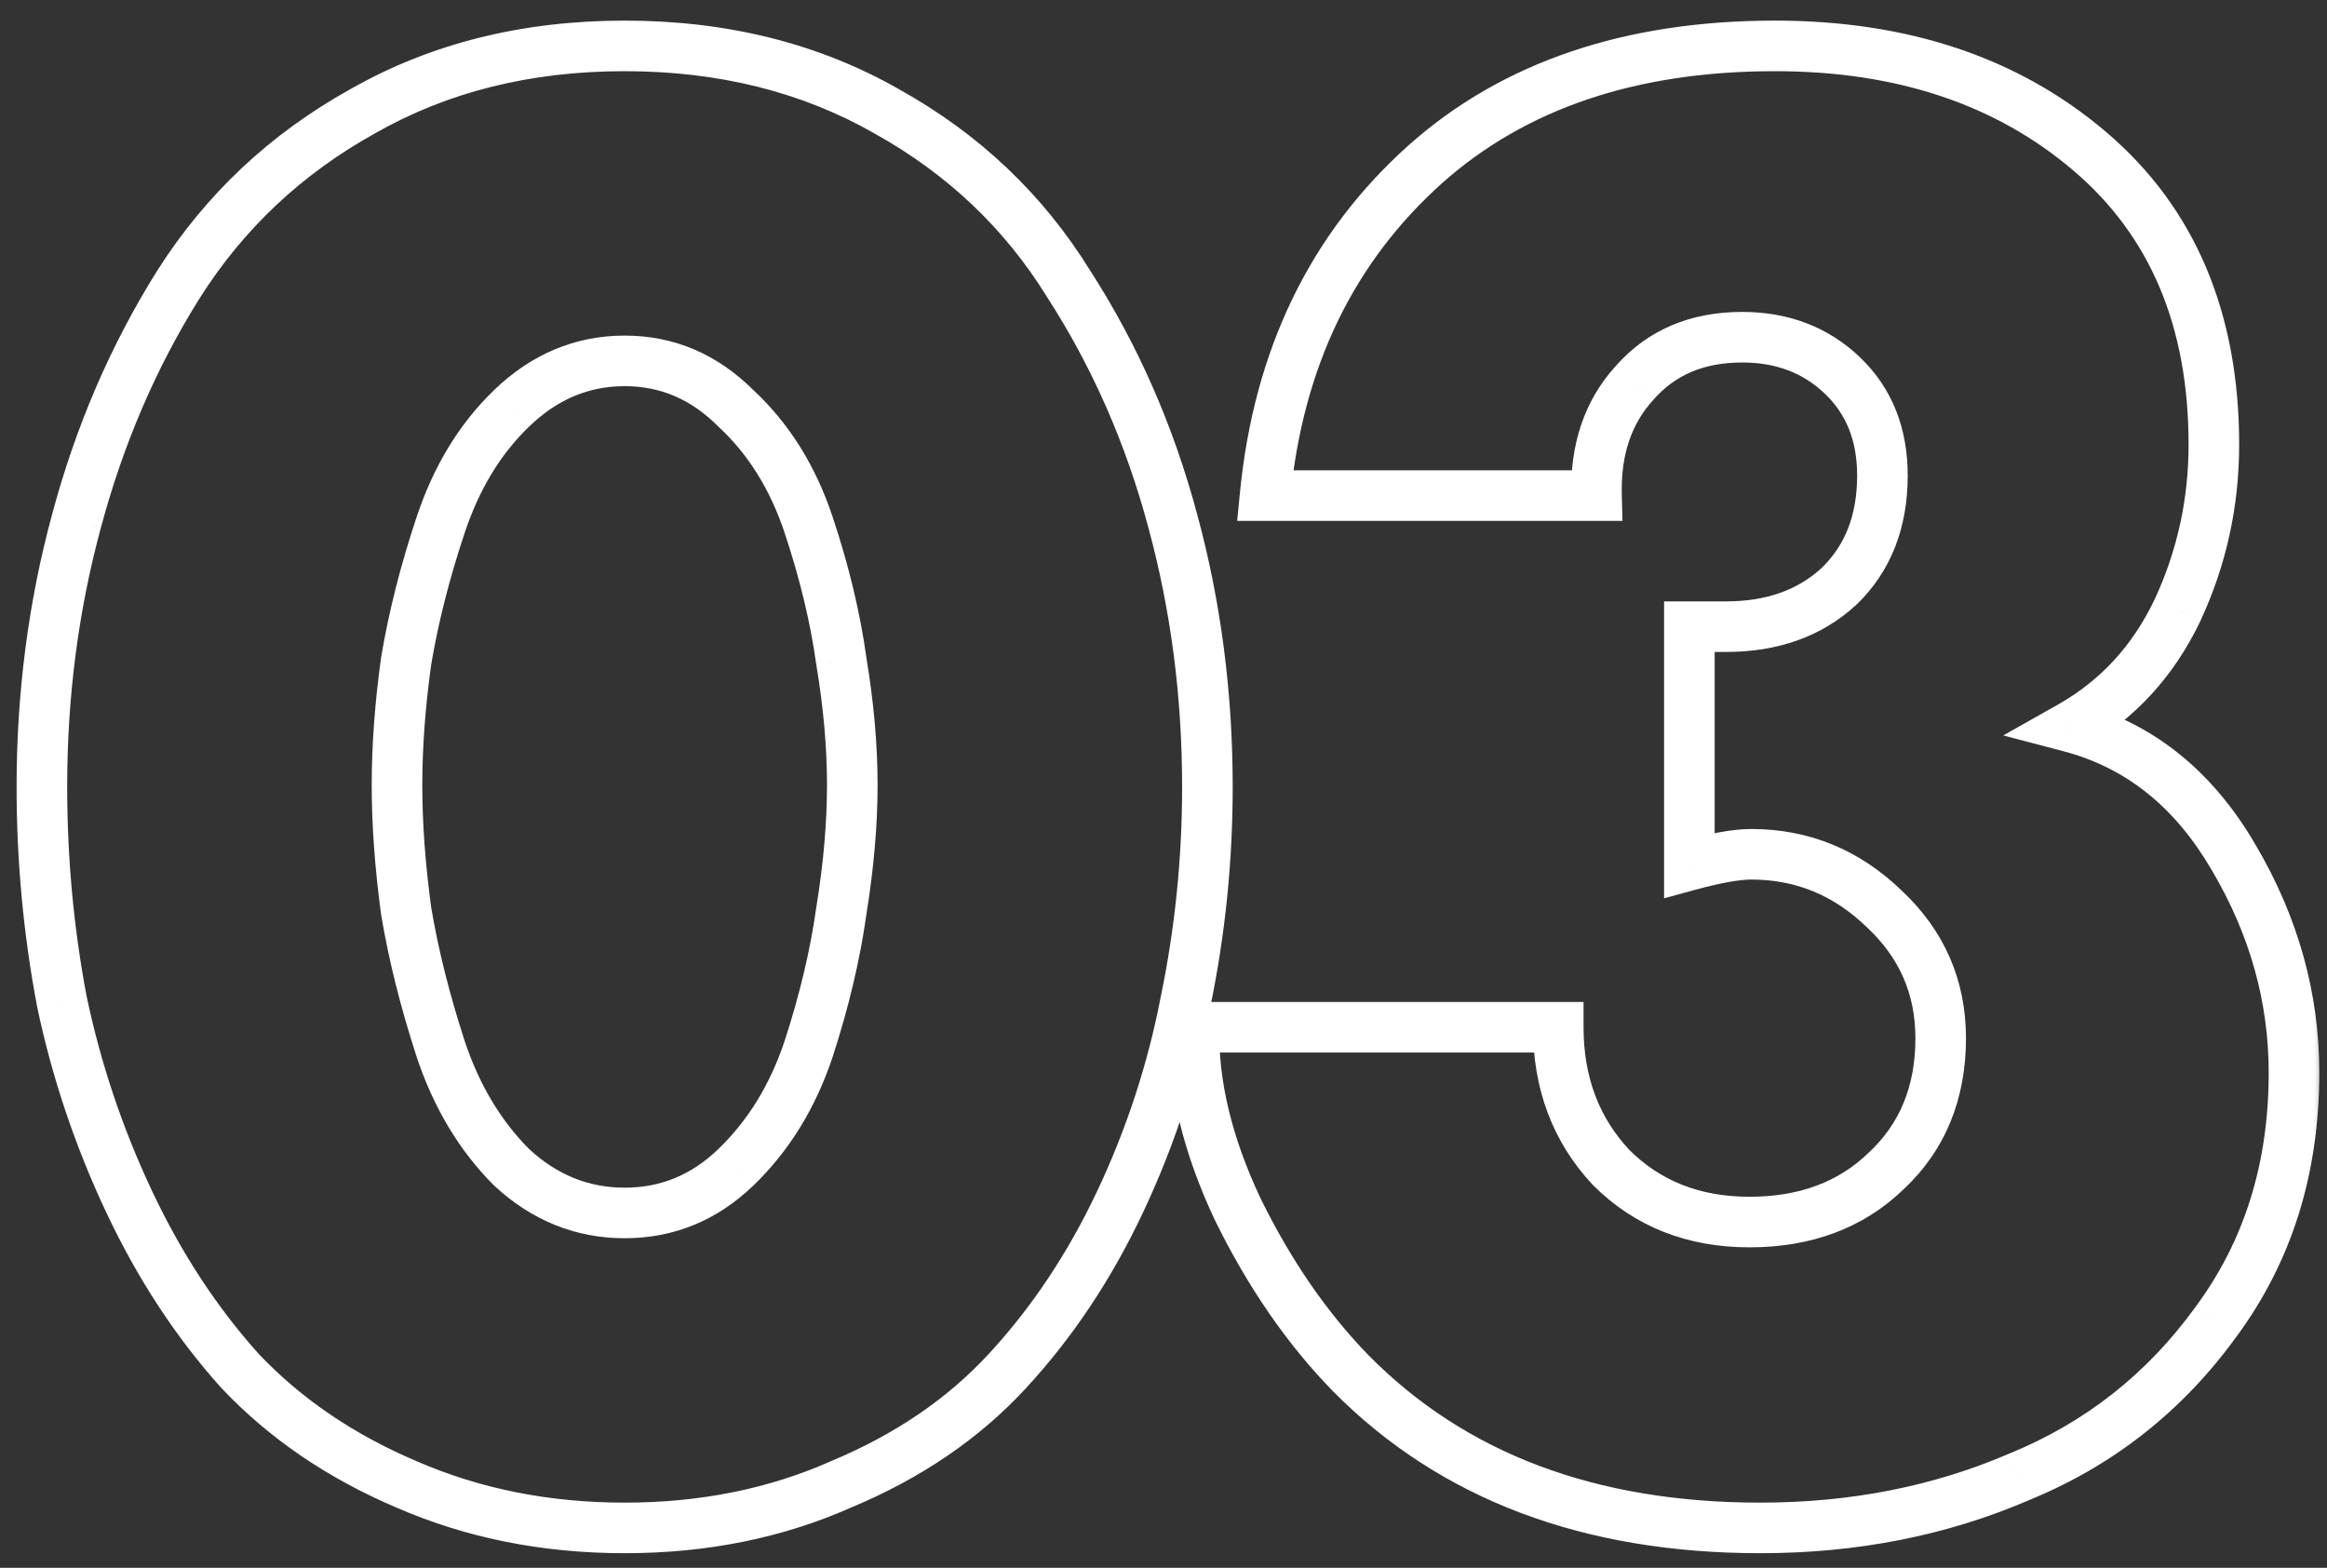 <svg width="92" height="62" viewBox="0 0 92 62" fill="none" xmlns="http://www.w3.org/2000/svg">
<rect x="0" y="0" width="92" height="62" fill="#333333" stroke="none"/>
<mask id="path-1-outside-1_77_653" maskUnits="userSpaceOnUse" x="0" y="0.263" width="92" height="62" fill="black">
<rect fill="white" y="0.263" width="92" height="62"/>
<path d="M14.328 4.407C17.352 2.679 20.808 1.815 24.696 1.815C28.584 1.815 32.04 2.679 35.064 4.407C38.088 6.087 40.488 8.367 42.264 11.247C44.088 14.079 45.456 17.199 46.368 20.607C47.28 23.967 47.736 27.471 47.736 31.119C47.736 33.999 47.448 36.831 46.872 39.615C46.344 42.351 45.48 44.991 44.28 47.535C43.08 50.079 41.592 52.311 39.816 54.231C38.088 56.103 35.904 57.591 33.264 58.695C30.672 59.847 27.816 60.423 24.696 60.423C21.576 60.423 18.696 59.847 16.056 58.695C13.464 57.591 11.28 56.103 9.504 54.231C7.776 52.311 6.312 50.079 5.112 47.535C3.912 44.991 3.024 42.351 2.448 39.615C1.92 36.831 1.656 33.999 1.656 31.119C1.656 27.471 2.112 23.967 3.024 20.607C3.936 17.199 5.28 14.079 7.056 11.247C8.88 8.367 11.304 6.087 14.328 4.407ZM29.088 16.143C27.84 14.895 26.376 14.271 24.696 14.271C23.016 14.271 21.528 14.895 20.232 16.143C18.984 17.343 18.048 18.879 17.424 20.751C16.8 22.623 16.344 24.423 16.056 26.151C15.816 27.879 15.696 29.511 15.696 31.047C15.696 32.583 15.816 34.239 16.056 36.015C16.344 37.743 16.8 39.567 17.424 41.487C18.048 43.359 18.984 44.919 20.232 46.167C21.528 47.367 23.016 47.967 24.696 47.967C26.376 47.967 27.84 47.367 29.088 46.167C30.384 44.919 31.344 43.359 31.968 41.487C32.592 39.567 33.024 37.743 33.264 36.015C33.552 34.239 33.696 32.583 33.696 31.047C33.696 29.511 33.552 27.879 33.264 26.151C33.024 24.423 32.592 22.623 31.968 20.751C31.344 18.879 30.384 17.343 29.088 16.143ZM63.119 19.599H50.015C50.543 14.175 52.655 9.807 56.351 6.495C59.855 3.375 64.463 1.815 70.175 1.815C75.215 1.815 79.367 3.207 82.631 5.991C85.895 8.775 87.527 12.639 87.527 17.583C87.527 19.887 87.047 22.071 86.087 24.135C85.127 26.151 83.711 27.687 81.839 28.743C84.575 29.463 86.735 31.191 88.319 33.927C89.903 36.615 90.695 39.447 90.695 42.423C90.695 46.215 89.663 49.503 87.599 52.287C85.583 55.071 82.991 57.111 79.823 58.407C76.703 59.751 73.295 60.423 69.599 60.423C62.831 60.423 57.431 58.383 53.399 54.303C51.671 52.527 50.183 50.367 48.935 47.823C47.735 45.279 47.159 42.879 47.207 40.623H61.607C61.607 42.831 62.303 44.679 63.695 46.167C65.135 47.607 66.959 48.327 69.167 48.327C71.375 48.327 73.175 47.655 74.567 46.311C76.007 44.967 76.727 43.215 76.727 41.055C76.727 39.039 75.983 37.335 74.495 35.943C73.007 34.503 71.255 33.783 69.239 33.783C68.663 33.783 67.847 33.927 66.791 34.215V24.783H68.231C70.055 24.783 71.543 24.255 72.695 23.199C73.847 22.095 74.423 20.631 74.423 18.807C74.423 17.175 73.895 15.855 72.839 14.847C71.783 13.839 70.463 13.335 68.879 13.335C67.103 13.335 65.687 13.935 64.631 15.135C63.575 16.287 63.071 17.775 63.119 19.599Z"/>
</mask>
<path d="M14.328 4.407L14.814 5.281L14.824 5.275L14.328 4.407ZM35.064 4.407L34.568 5.275L34.578 5.281L35.064 4.407ZM42.264 11.247L41.413 11.772L41.418 11.78L41.423 11.788L42.264 11.247ZM46.368 20.607L45.402 20.865L45.403 20.869L46.368 20.607ZM46.872 39.615L45.893 39.412L45.89 39.425L46.872 39.615ZM44.28 47.535L43.376 47.108V47.108L44.28 47.535ZM39.816 54.231L39.082 53.552L39.081 53.552L39.816 54.231ZM33.264 58.695L32.878 57.772L32.868 57.776L32.858 57.781L33.264 58.695ZM16.056 58.695L16.456 57.778L16.448 57.775L16.056 58.695ZM9.504 54.231L8.761 54.9L8.769 54.909L8.779 54.919L9.504 54.231ZM2.448 39.615L1.466 39.801L1.467 39.811L1.469 39.821L2.448 39.615ZM3.024 20.607L3.989 20.869L3.99 20.865L3.024 20.607ZM7.056 11.247L6.211 10.712L6.209 10.715L7.056 11.247ZM29.088 16.143L28.381 16.85L28.395 16.863L28.409 16.877L29.088 16.143ZM20.232 16.143L20.925 16.863L20.926 16.863L20.232 16.143ZM17.424 20.751L16.475 20.434L17.424 20.751ZM16.056 26.151L15.07 25.986L15.067 26L15.066 26.013L16.056 26.151ZM16.056 36.015L15.065 36.149L15.067 36.164L15.07 36.179L16.056 36.015ZM17.424 41.487L16.473 41.796L16.475 41.803L17.424 41.487ZM20.232 46.167L19.525 46.874L19.538 46.887L19.553 46.901L20.232 46.167ZM29.088 46.167L29.781 46.888L29.782 46.887L29.088 46.167ZM31.968 41.487L32.917 41.803L32.919 41.796L31.968 41.487ZM33.264 36.015L32.277 35.855L32.275 35.866L32.273 35.877L33.264 36.015ZM33.264 26.151L32.273 26.288L32.275 26.302L32.278 26.315L33.264 26.151ZM31.968 20.751L32.917 20.434L31.968 20.751ZM14.824 5.275C17.68 3.643 20.961 2.815 24.696 2.815V0.815C20.655 0.815 17.024 1.714 13.832 3.538L14.824 5.275ZM24.696 2.815C28.431 2.815 31.712 3.643 34.568 5.275L35.56 3.538C32.368 1.714 28.737 0.815 24.696 0.815V2.815ZM34.578 5.281C37.456 6.88 39.729 9.041 41.413 11.772L43.115 10.722C41.247 7.693 38.72 5.294 35.55 3.533L34.578 5.281ZM41.423 11.788C43.188 14.529 44.516 17.553 45.402 20.865L47.334 20.348C46.397 16.845 44.987 13.629 43.105 10.705L41.423 11.788ZM45.403 20.869C46.291 24.139 46.736 27.555 46.736 31.119H48.736C48.736 27.387 48.269 23.794 47.333 20.345L45.403 20.869ZM46.736 31.119C46.736 33.931 46.455 36.696 45.893 39.412L47.851 39.817C48.441 36.966 48.736 34.066 48.736 31.119H46.736ZM45.89 39.425C45.378 42.078 44.54 44.639 43.376 47.108L45.184 47.961C46.42 45.343 47.31 42.623 47.854 39.804L45.89 39.425ZM43.376 47.108C42.216 49.567 40.783 51.712 39.082 53.552L40.55 54.91C42.401 52.909 43.944 50.591 45.184 47.961L43.376 47.108ZM39.081 53.552C37.462 55.306 35.402 56.717 32.878 57.772L33.65 59.617C36.406 58.465 38.714 56.899 40.551 54.909L39.081 53.552ZM32.858 57.781C30.406 58.871 27.69 59.423 24.696 59.423V61.423C27.942 61.423 30.938 60.823 33.67 59.608L32.858 57.781ZM24.696 59.423C21.702 59.423 18.96 58.871 16.456 57.778L15.656 59.611C18.432 60.823 21.45 61.423 24.696 61.423V59.423ZM16.448 57.775C13.97 56.719 11.903 55.306 10.229 53.542L8.779 54.919C10.657 56.899 12.958 58.462 15.664 59.615L16.448 57.775ZM10.247 53.562C8.59 51.72 7.178 49.572 6.016 47.108L4.208 47.961C5.446 50.586 6.962 52.901 8.761 54.9L10.247 53.562ZM6.016 47.108C4.849 44.634 3.986 42.068 3.427 39.409L1.469 39.821C2.062 42.633 2.975 45.347 4.208 47.961L6.016 47.108ZM3.43 39.428C2.914 36.707 2.656 33.937 2.656 31.119H0.656C0.656 34.06 0.926 36.955 1.466 39.801L3.43 39.428ZM2.656 31.119C2.656 27.555 3.101 24.139 3.989 20.869L2.059 20.345C1.123 23.794 0.656 27.387 0.656 31.119H2.656ZM3.99 20.865C4.878 17.548 6.183 14.521 7.903 11.778L6.209 10.715C4.377 13.636 2.994 16.849 2.058 20.348L3.99 20.865ZM7.901 11.782C9.634 9.045 11.934 6.881 14.814 5.281L13.842 3.533C10.674 5.293 8.126 7.688 6.211 10.712L7.901 11.782ZM29.795 15.436C28.37 14.011 26.656 13.271 24.696 13.271V15.271C26.096 15.271 27.31 15.779 28.381 16.85L29.795 15.436ZM24.696 13.271C22.738 13.271 21.006 14.009 19.538 15.422L20.926 16.863C22.05 15.78 23.294 15.271 24.696 15.271V13.271ZM19.539 15.422C18.159 16.749 17.143 18.43 16.475 20.434L18.373 21.067C18.953 19.327 19.809 17.936 20.925 16.863L19.539 15.422ZM16.475 20.434C15.837 22.35 15.367 24.201 15.07 25.986L17.042 26.315C17.321 24.645 17.763 22.895 18.373 21.067L16.475 20.434ZM15.066 26.013C14.82 27.781 14.696 29.459 14.696 31.047H16.696C16.696 29.562 16.812 27.977 17.047 26.288L15.066 26.013ZM14.696 31.047C14.696 32.634 14.82 34.335 15.065 36.149L17.047 35.881C16.812 34.142 16.696 32.531 16.696 31.047H14.696ZM15.07 36.179C15.367 37.963 15.836 39.836 16.473 41.796L18.375 41.178C17.764 39.298 17.321 37.523 17.042 35.85L15.07 36.179ZM16.475 41.803C17.143 43.805 18.155 45.504 19.525 46.874L20.939 45.46C19.813 44.334 18.953 42.913 18.373 41.17L16.475 41.803ZM19.553 46.901C21.023 48.262 22.75 48.967 24.696 48.967V46.967C23.282 46.967 22.033 46.471 20.911 45.433L19.553 46.901ZM24.696 48.967C26.643 48.967 28.353 48.261 29.781 46.888L28.395 45.446C27.327 46.473 26.109 46.967 24.696 46.967V48.967ZM29.782 46.887C31.205 45.516 32.247 43.813 32.917 41.803L31.019 41.17C30.441 42.904 29.563 44.321 28.394 45.446L29.782 46.887ZM32.919 41.796C33.558 39.828 34.005 37.947 34.255 36.152L32.273 35.877C32.043 37.539 31.626 39.305 31.017 41.178L32.919 41.796ZM34.251 36.175C34.546 34.355 34.696 32.645 34.696 31.047H32.696C32.696 32.521 32.558 34.123 32.277 35.855L34.251 36.175ZM34.696 31.047C34.696 29.449 34.546 27.761 34.25 25.986L32.278 26.315C32.558 27.996 32.696 29.573 32.696 31.047H34.696ZM34.255 26.013C34.005 24.217 33.558 22.357 32.917 20.434L31.019 21.067C31.626 22.888 32.043 24.628 32.273 26.288L34.255 26.013ZM32.917 20.434C32.246 18.422 31.201 16.736 29.767 15.409L28.409 16.877C29.567 17.949 30.442 19.335 31.019 21.067L32.917 20.434ZM63.119 19.599V20.599H64.146L64.119 19.572L63.119 19.599ZM50.015 19.599L49.02 19.502L48.913 20.599H50.015V19.599ZM56.351 6.495L55.686 5.748L55.684 5.75L56.351 6.495ZM82.631 5.991L81.982 6.752V6.752L82.631 5.991ZM86.087 24.135L86.99 24.565L86.994 24.556L86.087 24.135ZM81.839 28.743L81.348 27.872L79.201 29.083L81.585 29.71L81.839 28.743ZM88.319 33.927L87.454 34.428L87.458 34.434L88.319 33.927ZM87.599 52.287L86.796 51.691L86.789 51.7L87.599 52.287ZM79.823 58.407L79.445 57.481L79.436 57.485L79.428 57.488L79.823 58.407ZM53.399 54.303L52.683 55L52.688 55.006L53.399 54.303ZM48.935 47.823L48.031 48.249L48.034 48.256L48.038 48.263L48.935 47.823ZM47.207 40.623V39.623H46.228L46.208 40.601L47.207 40.623ZM61.607 40.623H62.607V39.623H61.607V40.623ZM63.695 46.167L62.965 46.85L62.977 46.862L62.988 46.874L63.695 46.167ZM74.567 46.311L73.885 45.58L73.879 45.585L73.873 45.591L74.567 46.311ZM74.495 35.943L73.8 36.661L73.806 36.667L73.812 36.673L74.495 35.943ZM66.791 34.215H65.791V35.524L67.055 35.179L66.791 34.215ZM66.791 24.783V23.783H65.791V24.783H66.791ZM72.695 23.199L73.371 23.936L73.379 23.928L73.387 23.921L72.695 23.199ZM72.839 14.847L73.53 14.123V14.123L72.839 14.847ZM64.631 15.135L65.368 15.81L65.375 15.803L65.382 15.795L64.631 15.135ZM63.119 18.599H50.015V20.599H63.119V18.599ZM51.011 19.696C51.517 14.494 53.528 10.367 57.019 7.239L55.684 5.75C51.782 9.246 49.57 13.855 49.02 19.502L51.011 19.696ZM57.016 7.242C60.299 4.318 64.653 2.815 70.175 2.815V0.815C64.274 0.815 59.411 2.431 55.686 5.748L57.016 7.242ZM70.175 2.815C75.021 2.815 78.93 4.148 81.982 6.752L83.28 5.23C79.805 2.265 75.409 0.815 70.175 0.815V2.815ZM81.982 6.752C84.989 9.316 86.527 12.882 86.527 17.583H88.527C88.527 12.396 86.802 8.234 83.28 5.23L81.982 6.752ZM86.527 17.583C86.527 19.743 86.078 21.783 85.181 23.713L86.994 24.556C88.016 22.359 88.527 20.031 88.527 17.583H86.527ZM85.184 23.705C84.309 25.543 83.034 26.921 81.348 27.872L82.331 29.614C84.389 28.452 85.945 26.759 86.99 24.565L85.184 23.705ZM81.585 29.71C84.032 30.354 85.986 31.893 87.454 34.428L89.185 33.426C87.484 30.489 85.119 28.572 82.094 27.776L81.585 29.71ZM87.458 34.434C88.956 36.976 89.695 39.634 89.695 42.423H91.695C91.695 39.259 90.851 36.253 89.181 33.419L87.458 34.434ZM89.695 42.423C89.695 46.022 88.72 49.096 86.796 51.691L88.403 52.882C90.607 49.91 91.695 46.408 91.695 42.423H89.695ZM86.789 51.7C84.882 54.334 82.439 56.256 79.445 57.481L80.202 59.332C83.543 57.965 86.284 55.807 88.409 52.873L86.789 51.7ZM79.428 57.488C76.443 58.774 73.171 59.423 69.599 59.423V61.423C73.419 61.423 76.963 60.727 80.219 59.325L79.428 57.488ZM69.599 59.423C63.047 59.423 57.921 57.456 54.111 53.6L52.688 55.006C56.941 59.31 62.616 61.423 69.599 61.423V59.423ZM54.116 53.605C52.471 51.915 51.041 49.845 49.833 47.382L48.038 48.263C49.325 50.888 50.871 53.139 52.683 55L54.116 53.605ZM49.84 47.396C48.69 44.958 48.163 42.712 48.207 40.644L46.208 40.601C46.156 43.045 46.781 45.599 48.031 48.249L49.84 47.396ZM47.207 41.623H61.607V39.623H47.207V41.623ZM60.607 40.623C60.607 43.061 61.385 45.16 62.965 46.85L64.426 45.483C63.222 44.197 62.607 42.6 62.607 40.623H60.607ZM62.988 46.874C64.632 48.518 66.719 49.327 69.167 49.327V47.327C67.2 47.327 65.638 46.695 64.403 45.46L62.988 46.874ZM69.167 49.327C71.595 49.327 73.657 48.58 75.262 47.03L73.873 45.591C72.694 46.73 71.156 47.327 69.167 47.327V49.327ZM75.25 47.042C76.913 45.489 77.727 43.462 77.727 41.055H75.727C75.727 42.967 75.102 44.444 73.885 45.58L75.25 47.042ZM77.727 41.055C77.727 38.759 76.866 36.791 75.178 35.212L73.812 36.673C75.101 37.878 75.727 39.319 75.727 41.055H77.727ZM75.191 35.224C73.522 33.609 71.523 32.783 69.239 32.783V34.783C70.988 34.783 72.493 35.396 73.8 36.661L75.191 35.224ZM69.239 32.783C68.527 32.783 67.608 32.956 66.528 33.25L67.055 35.179C68.087 34.898 68.799 34.783 69.239 34.783V32.783ZM67.791 34.215V24.783H65.791V34.215H67.791ZM66.791 25.783H68.231V23.783H66.791V25.783ZM68.231 25.783C70.261 25.783 72.004 25.189 73.371 23.936L72.02 22.462C71.082 23.321 69.85 23.783 68.231 23.783V25.783ZM73.387 23.921C74.765 22.6 75.423 20.861 75.423 18.807H73.423C73.423 20.401 72.93 21.589 72.004 22.477L73.387 23.921ZM75.423 18.807C75.423 16.937 74.808 15.343 73.53 14.123L72.149 15.57C72.983 16.366 73.423 17.413 73.423 18.807H75.423ZM73.53 14.123C72.271 12.922 70.697 12.335 68.879 12.335V14.335C70.23 14.335 71.296 14.755 72.149 15.57L73.53 14.123ZM68.879 12.335C66.852 12.335 65.149 13.033 63.881 14.474L65.382 15.795C66.226 14.836 67.355 14.335 68.879 14.335V12.335ZM63.894 14.459C62.634 15.834 62.066 17.588 62.12 19.625L64.119 19.572C64.077 17.961 64.517 16.739 65.368 15.81L63.894 14.459Z" fill="white" mask="url(#path-1-outside-1_77_653)"/>
</svg>
